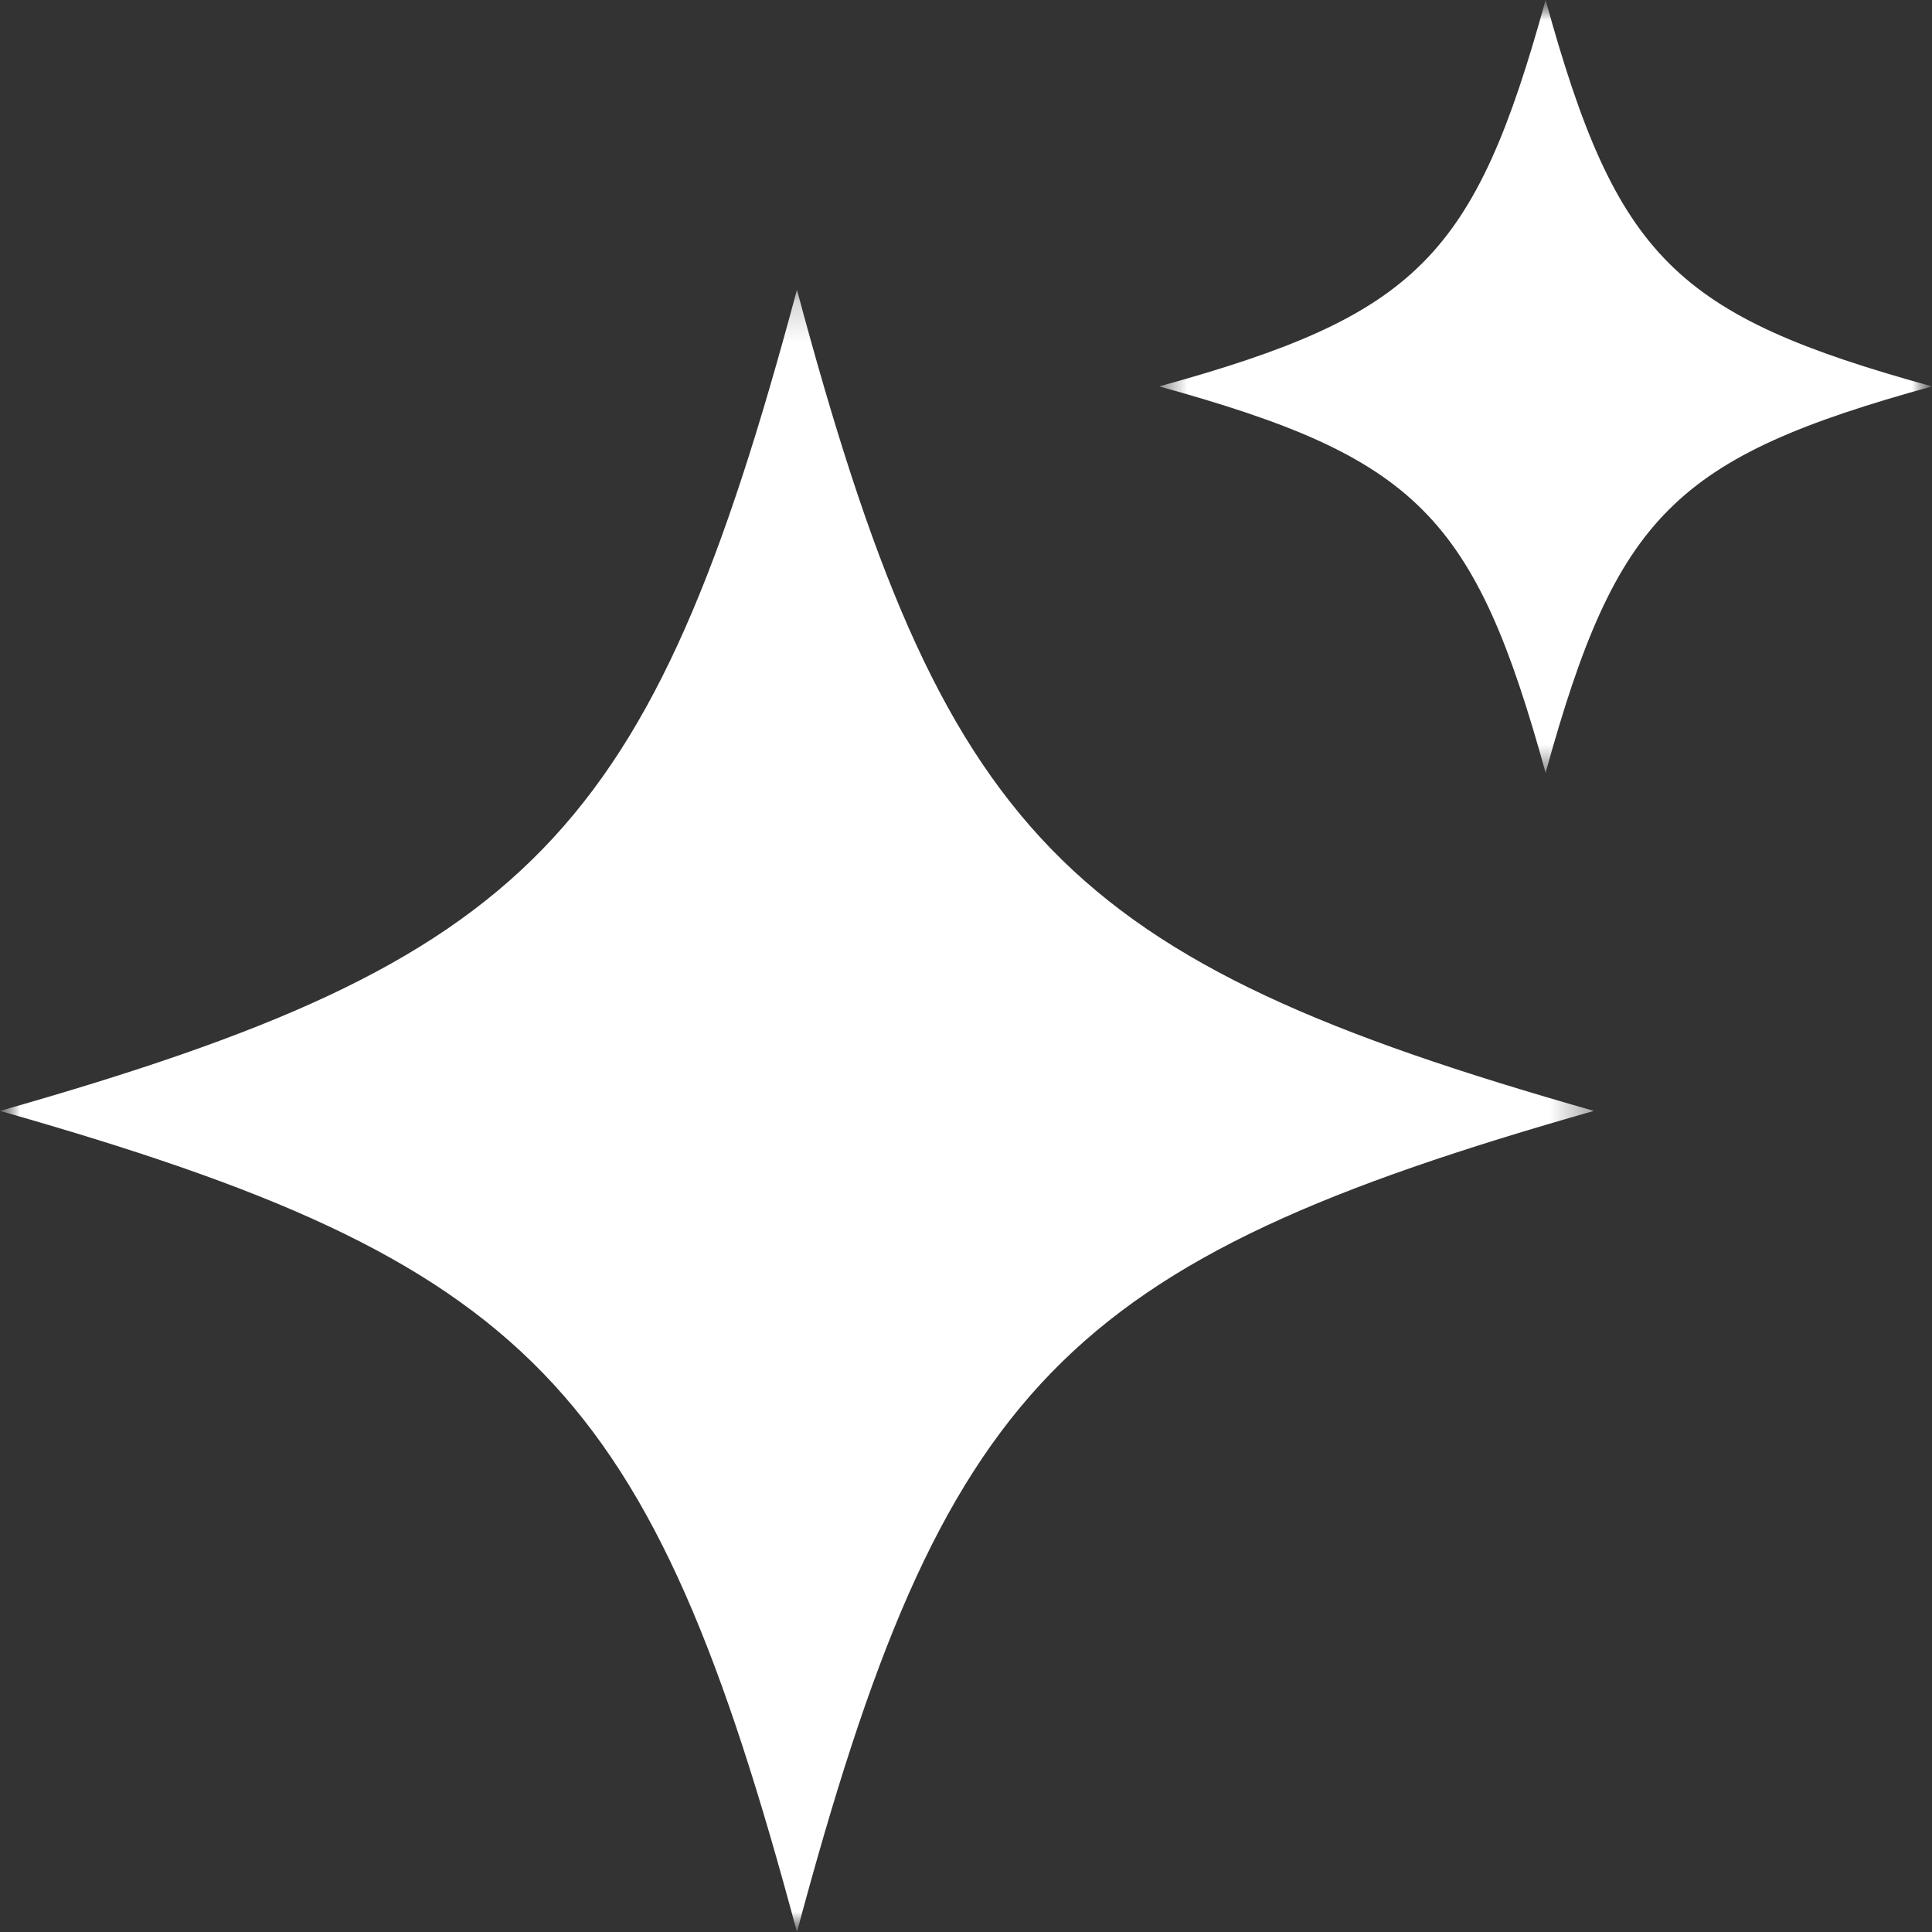 <svg width="48" height="48" viewBox="0 0 48 48" fill="none" xmlns="http://www.w3.org/2000/svg">
<rect x="0" y="0" width="48" height="48" fill="#333333" stroke="none"/>
<g clip-path="url(#clip0_424_1061)">
<mask id="mask0_424_1061" style="mask-type:luminance" maskUnits="userSpaceOnUse" x="0" y="0" width="48" height="48">
<path d="M48 0H0V48H48V0Z" fill="white"/>
</mask>
<g mask="url(#mask0_424_1061)">
<mask id="mask1_424_1061" style="mask-type:luminance" maskUnits="userSpaceOnUse" x="0" y="7" width="40" height="41">
<path d="M39.6 7.2H0V48H39.6V7.2Z" fill="white"/>
</mask>
<g mask="url(#mask1_424_1061)">
<path d="M0 27.6C13.2 31.353 16.157 34.4 19.8 48C23.443 34.4 26.4 31.353 39.6 27.6C26.4 23.847 23.443 20.8 19.8 7.2C16.157 20.8 13.2 23.847 0 27.6Z" fill="white"/>
</g>
<mask id="mask2_424_1061" style="mask-type:luminance" maskUnits="userSpaceOnUse" x="28" y="0" width="20" height="20">
<path d="M48 0H28.8V19.2H48V0Z" fill="white"/>
</mask>
<g mask="url(#mask2_424_1061)">
<path d="M28.8 9.6C35.2 11.366 36.634 12.8 38.4 19.2C40.166 12.8 41.6 11.366 48 9.6C41.6 7.834 40.166 6.4 38.4 0C36.634 6.4 35.2 7.834 28.8 9.6Z" fill="white"/>
</g>
</g>
</g>
<defs>
<clipPath id="clip0_424_1061">
<rect width="48" height="48" fill="white"/>
</clipPath>
</defs>
</svg>
